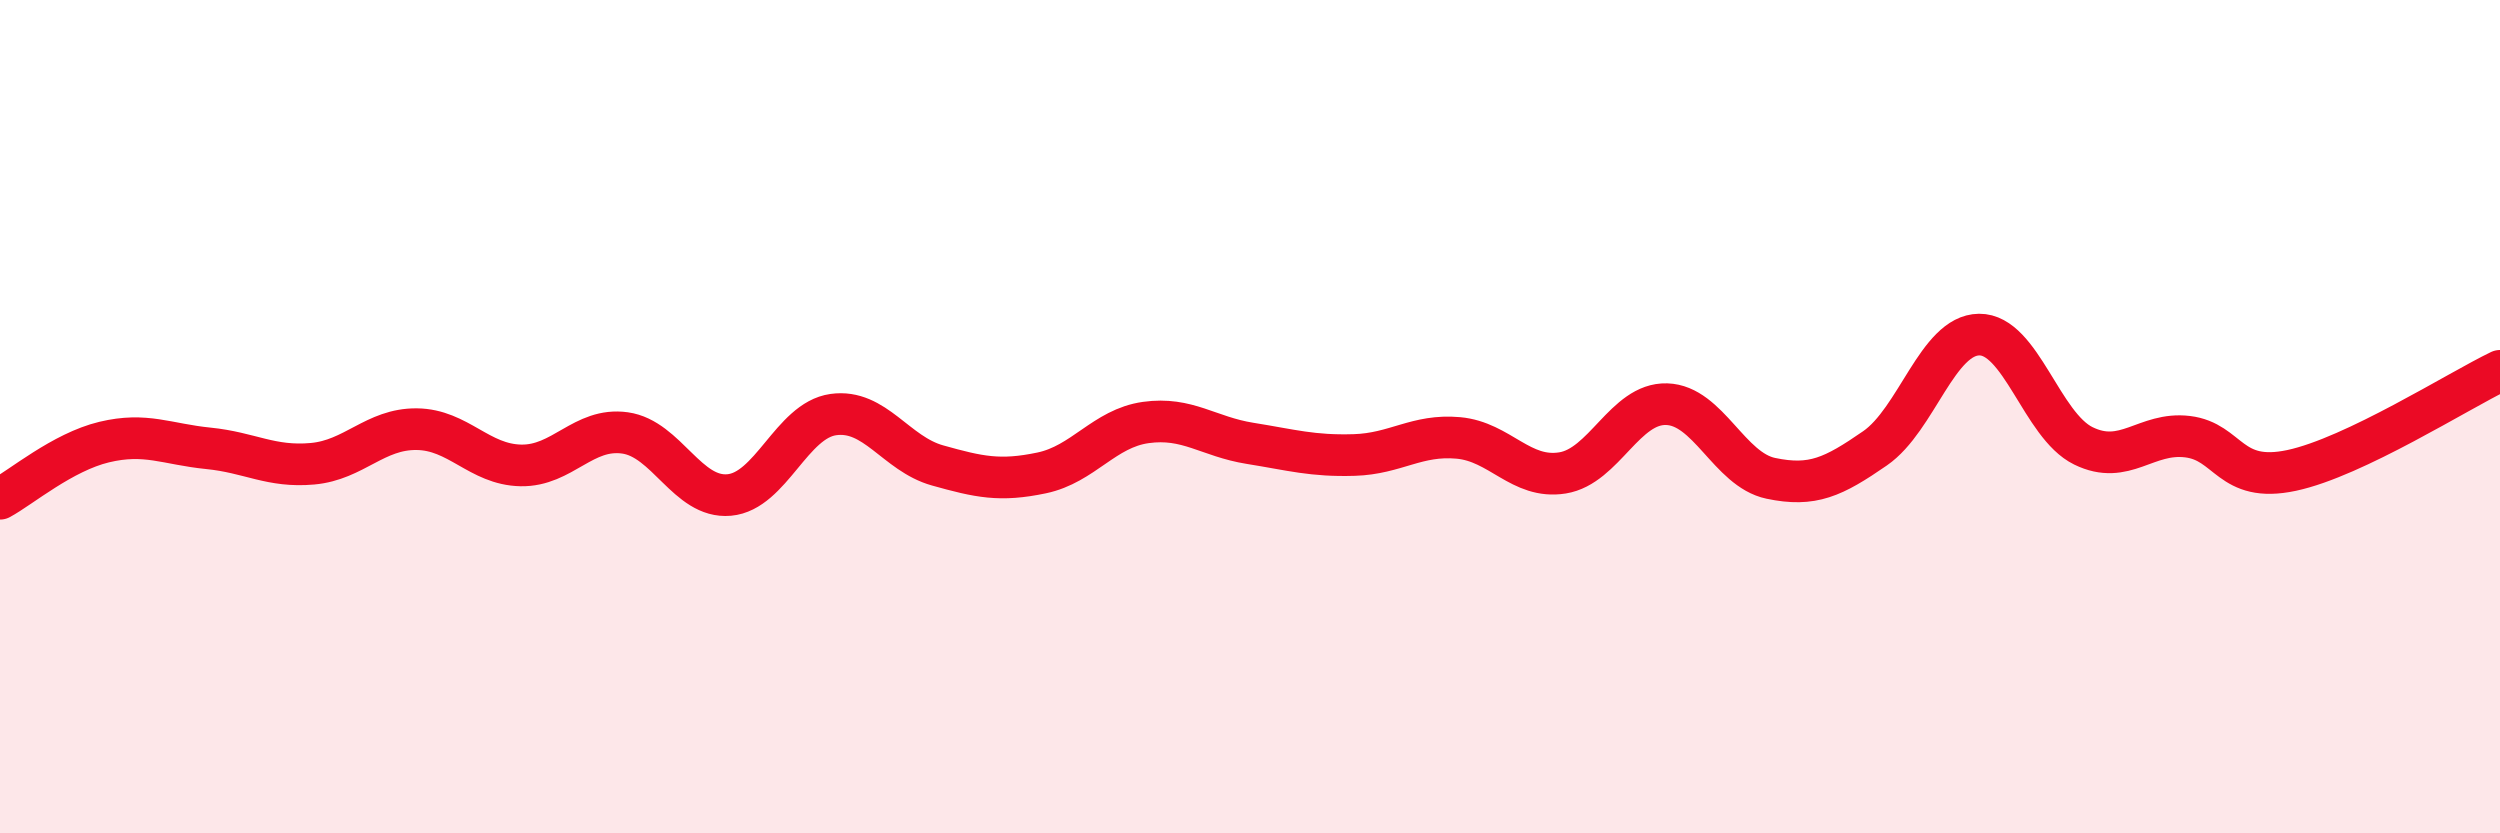 
    <svg width="60" height="20" viewBox="0 0 60 20" xmlns="http://www.w3.org/2000/svg">
      <path
        d="M 0,11.97 C 0.5,11.7 1.5,10.85 2.5,10.61 C 3.5,10.37 4,10.66 5,10.76 C 6,10.86 6.5,11.22 7.5,11.13 C 8.5,11.04 9,10.29 10,10.3 C 11,10.31 11.5,11.15 12.5,11.17 C 13.5,11.19 14,10.25 15,10.39 C 16,10.53 16.5,11.97 17.5,11.88 C 18.5,11.79 19,10.09 20,9.95 C 21,9.81 21.5,10.89 22.5,11.17 C 23.5,11.45 24,11.56 25,11.35 C 26,11.14 26.5,10.28 27.5,10.14 C 28.5,10 29,10.48 30,10.64 C 31,10.8 31.5,10.95 32.5,10.92 C 33.5,10.89 34,10.42 35,10.51 C 36,10.6 36.5,11.51 37.5,11.35 C 38.5,11.19 39,9.67 40,9.7 C 41,9.73 41.5,11.27 42.5,11.48 C 43.5,11.69 44,11.45 45,10.76 C 46,10.07 46.5,8.04 47.5,8.03 C 48.5,8.02 49,10.21 50,10.7 C 51,11.19 51.5,10.36 52.5,10.48 C 53.5,10.6 53.5,11.61 55,11.29 C 56.5,10.97 59,9.38 60,8.9L60 20L0 20Z"
        fill="#EB0A25"
        opacity="0.1"
        stroke-linecap="round"
        stroke-linejoin="round"
      />
      <path
        d="M 0,11.97 C 0.5,11.7 1.5,10.85 2.5,10.61 C 3.5,10.37 4,10.66 5,10.76 C 6,10.86 6.5,11.22 7.5,11.13 C 8.5,11.04 9,10.29 10,10.3 C 11,10.31 11.5,11.15 12.5,11.17 C 13.5,11.19 14,10.25 15,10.39 C 16,10.53 16.5,11.97 17.5,11.88 C 18.5,11.79 19,10.09 20,9.95 C 21,9.81 21.5,10.89 22.5,11.17 C 23.5,11.45 24,11.56 25,11.35 C 26,11.14 26.5,10.28 27.5,10.14 C 28.5,10 29,10.48 30,10.64 C 31,10.8 31.5,10.95 32.5,10.92 C 33.5,10.89 34,10.42 35,10.51 C 36,10.6 36.5,11.51 37.5,11.35 C 38.5,11.19 39,9.67 40,9.7 C 41,9.73 41.5,11.27 42.5,11.48 C 43.5,11.69 44,11.45 45,10.76 C 46,10.07 46.5,8.04 47.5,8.03 C 48.5,8.02 49,10.21 50,10.7 C 51,11.19 51.5,10.36 52.5,10.48 C 53.5,10.6 53.5,11.61 55,11.29 C 56.5,10.97 59,9.38 60,8.9"
        stroke="#EB0A25"
        stroke-width="1"
        fill="none"
        stroke-linecap="round"
        stroke-linejoin="round"
      />
    </svg>
  